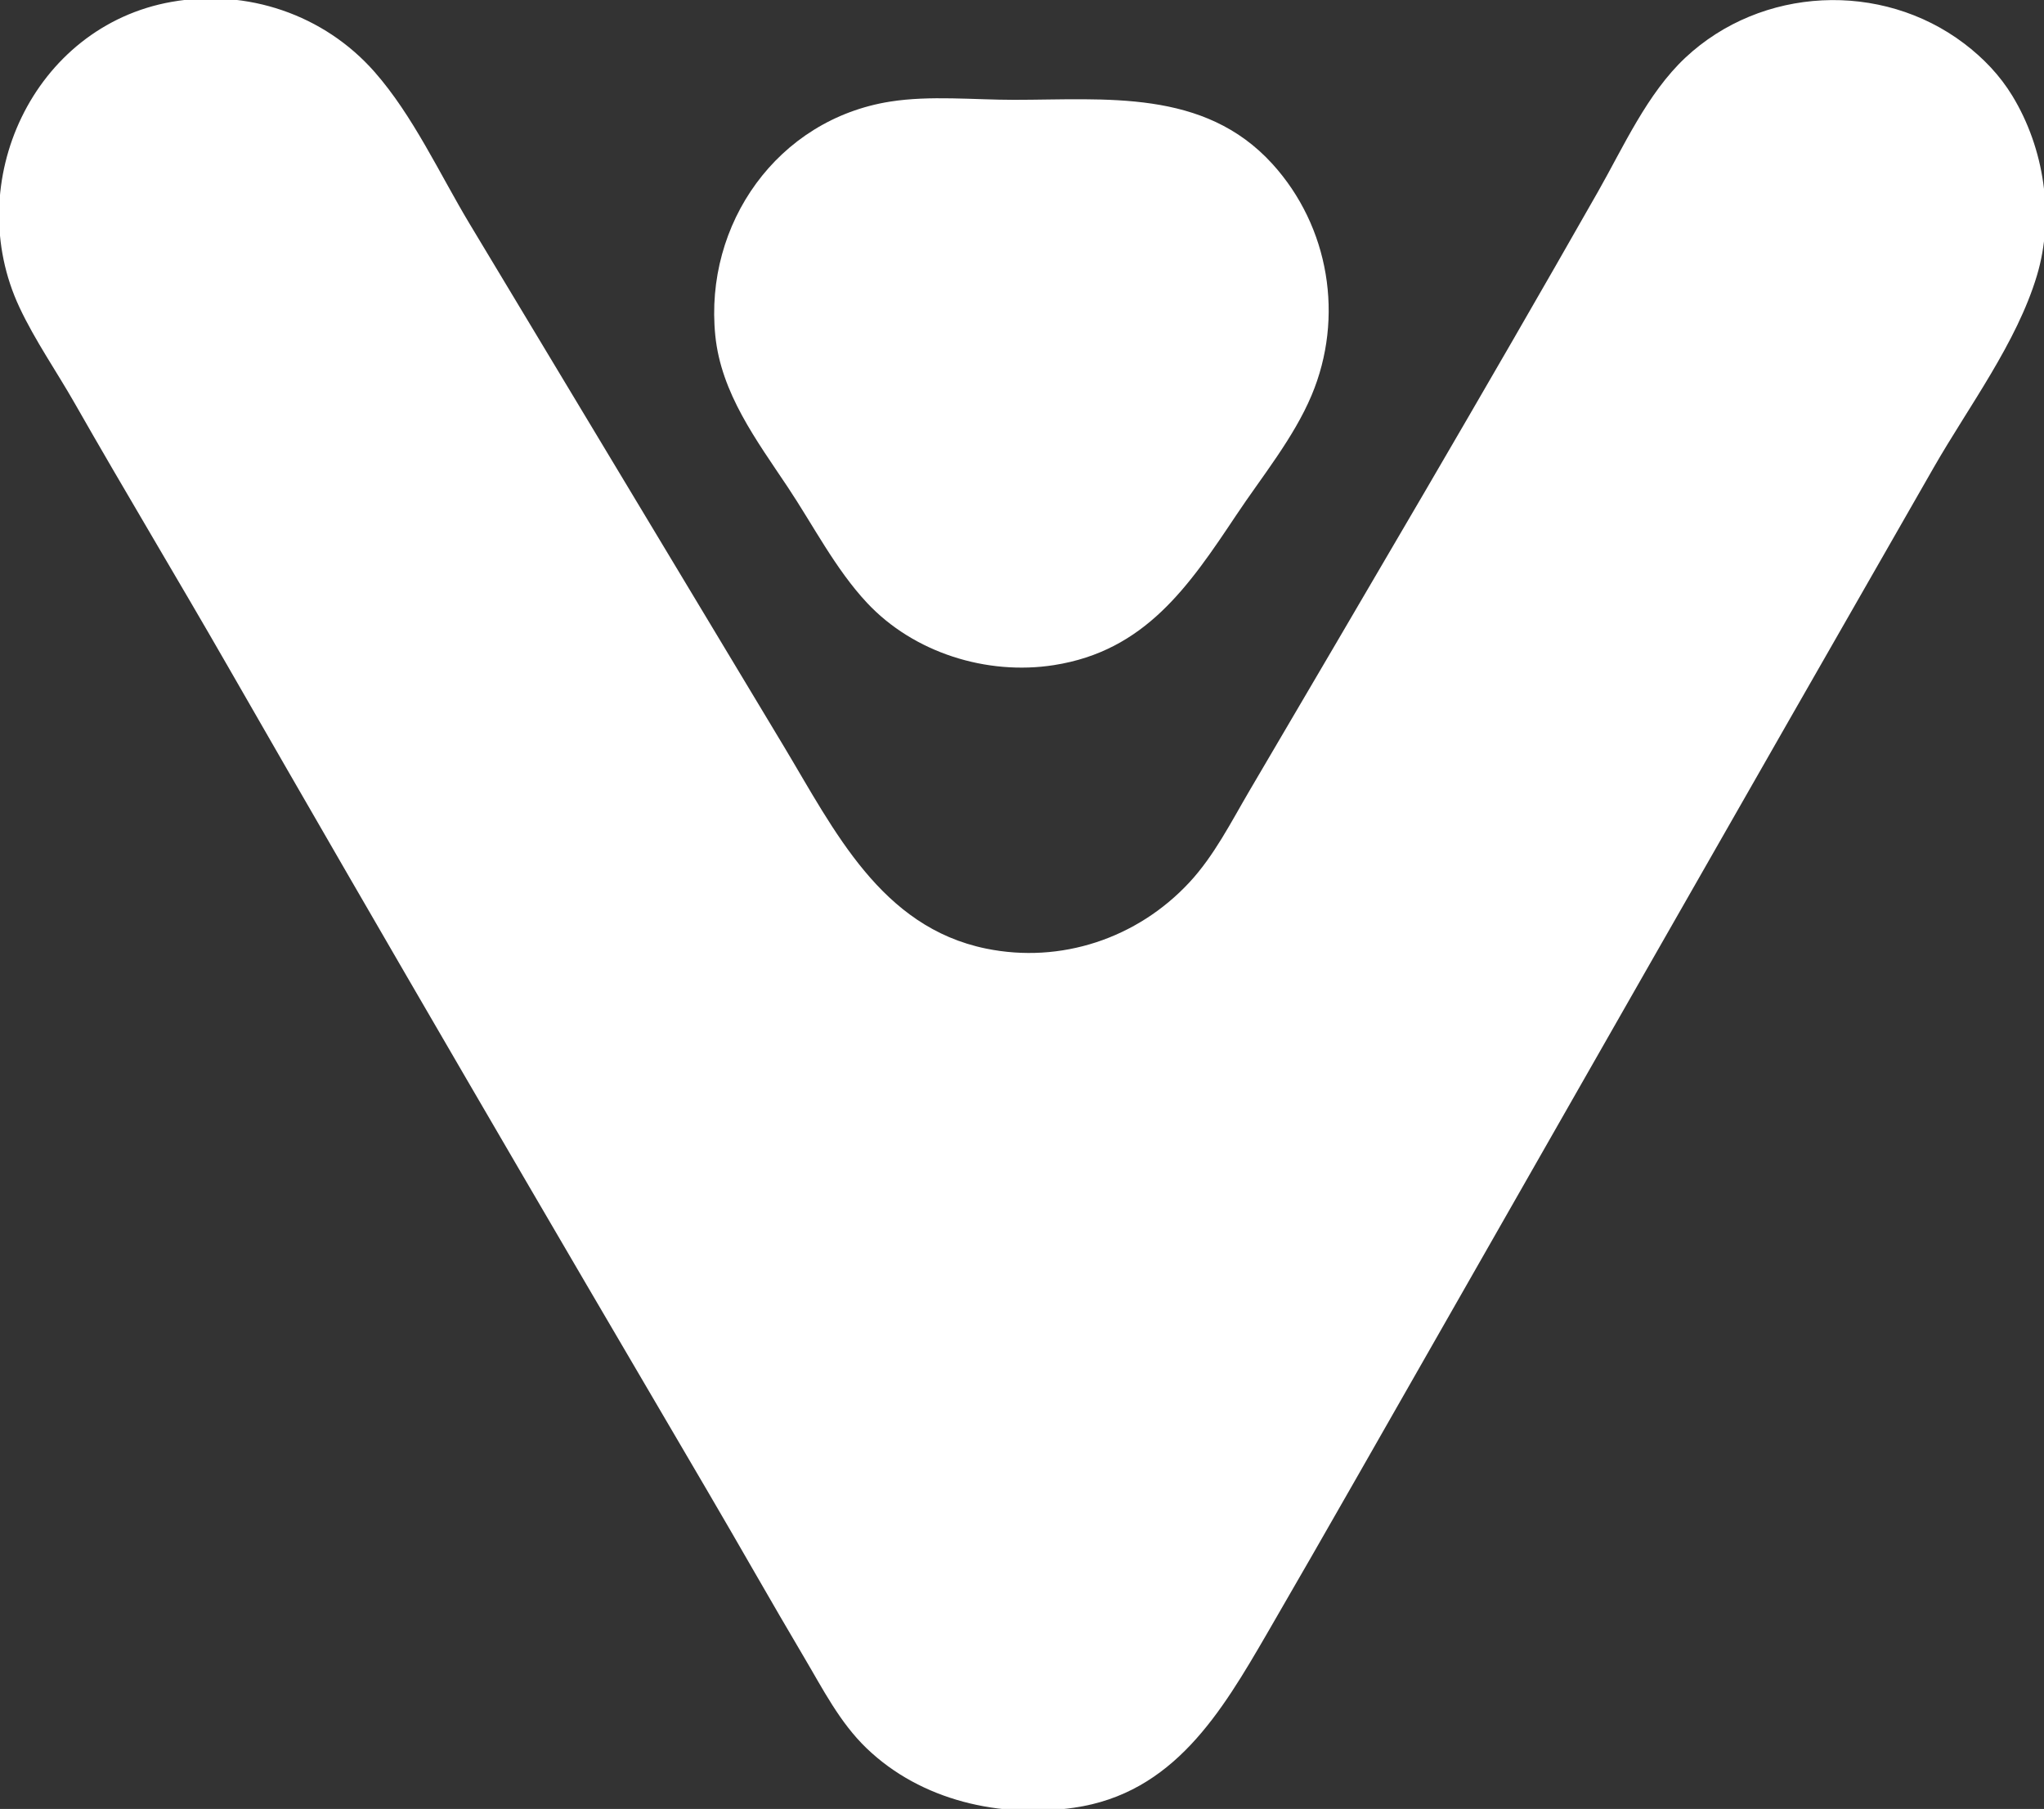 <?xml version="1.0" standalone="yes"?>
<svg xmlns="http://www.w3.org/2000/svg" width="512" height="453">
<rect width="100%" height="100%" fill="#333333" stroke="none"/>
<path style="fill:#ffffff; stroke:none;" d="M43 0.464C8.293 6.599 -9.772 45.807 4.89 77C8.792 85.302 14.179 93.032 18.719 101C31.322 123.12 44.476 144.921 57.15 167C96.692 235.888 136.763 304.509 176.989 373C185.189 386.962 193.142 401.071 201.397 415C206.107 422.948 210.335 431.343 217.09 437.826C230.776 450.963 250.571 455.355 269 452.7C293.972 449.101 305.921 428.821 317.424 409C324.952 396.03 332.415 383.025 339.85 370C388 285.644 436.112 201.265 484.421 117C493.13 101.809 505.174 85.852 510.229 69C514.681 54.159 512.056 37.115 504.073 24C500.94 18.852 496.79 14.528 492 10.9C471.244 -4.822 441.208 -3.385 422.171 14.439C412.611 23.39 406.682 36.748 400.281 48C371.687 98.265 342.276 148.135 312.989 198C308.386 205.838 304.141 214.295 297.907 220.996C284.861 235.018 265.714 241.383 247 237.55C220.664 232.157 208.992 207.977 196.4 187L117.6 56C110.114 43.522 103.453 28.951 93.816 18C81.169 3.63 61.895 -2.876 43 0.464z"/>
<path style="fill:#ffffff; stroke:none;" d="M223 25.439C194.744 29.887 176.373 56.044 179.171 84C180.62 98.482 189.522 110.283 197.333 122C203.726 131.589 209.272 142.51 217.174 150.961C228.876 163.476 247.191 169.186 264 166.561C286.807 162.999 297.737 146.896 309.667 129C316.079 119.381 324.027 109.701 328.535 99C336.749 79.505 332.994 56.739 318.711 41.039C301.57 22.2 276.996 25 254 25C243.89 25 232.999 23.865 223 25.439z"/>
</svg>